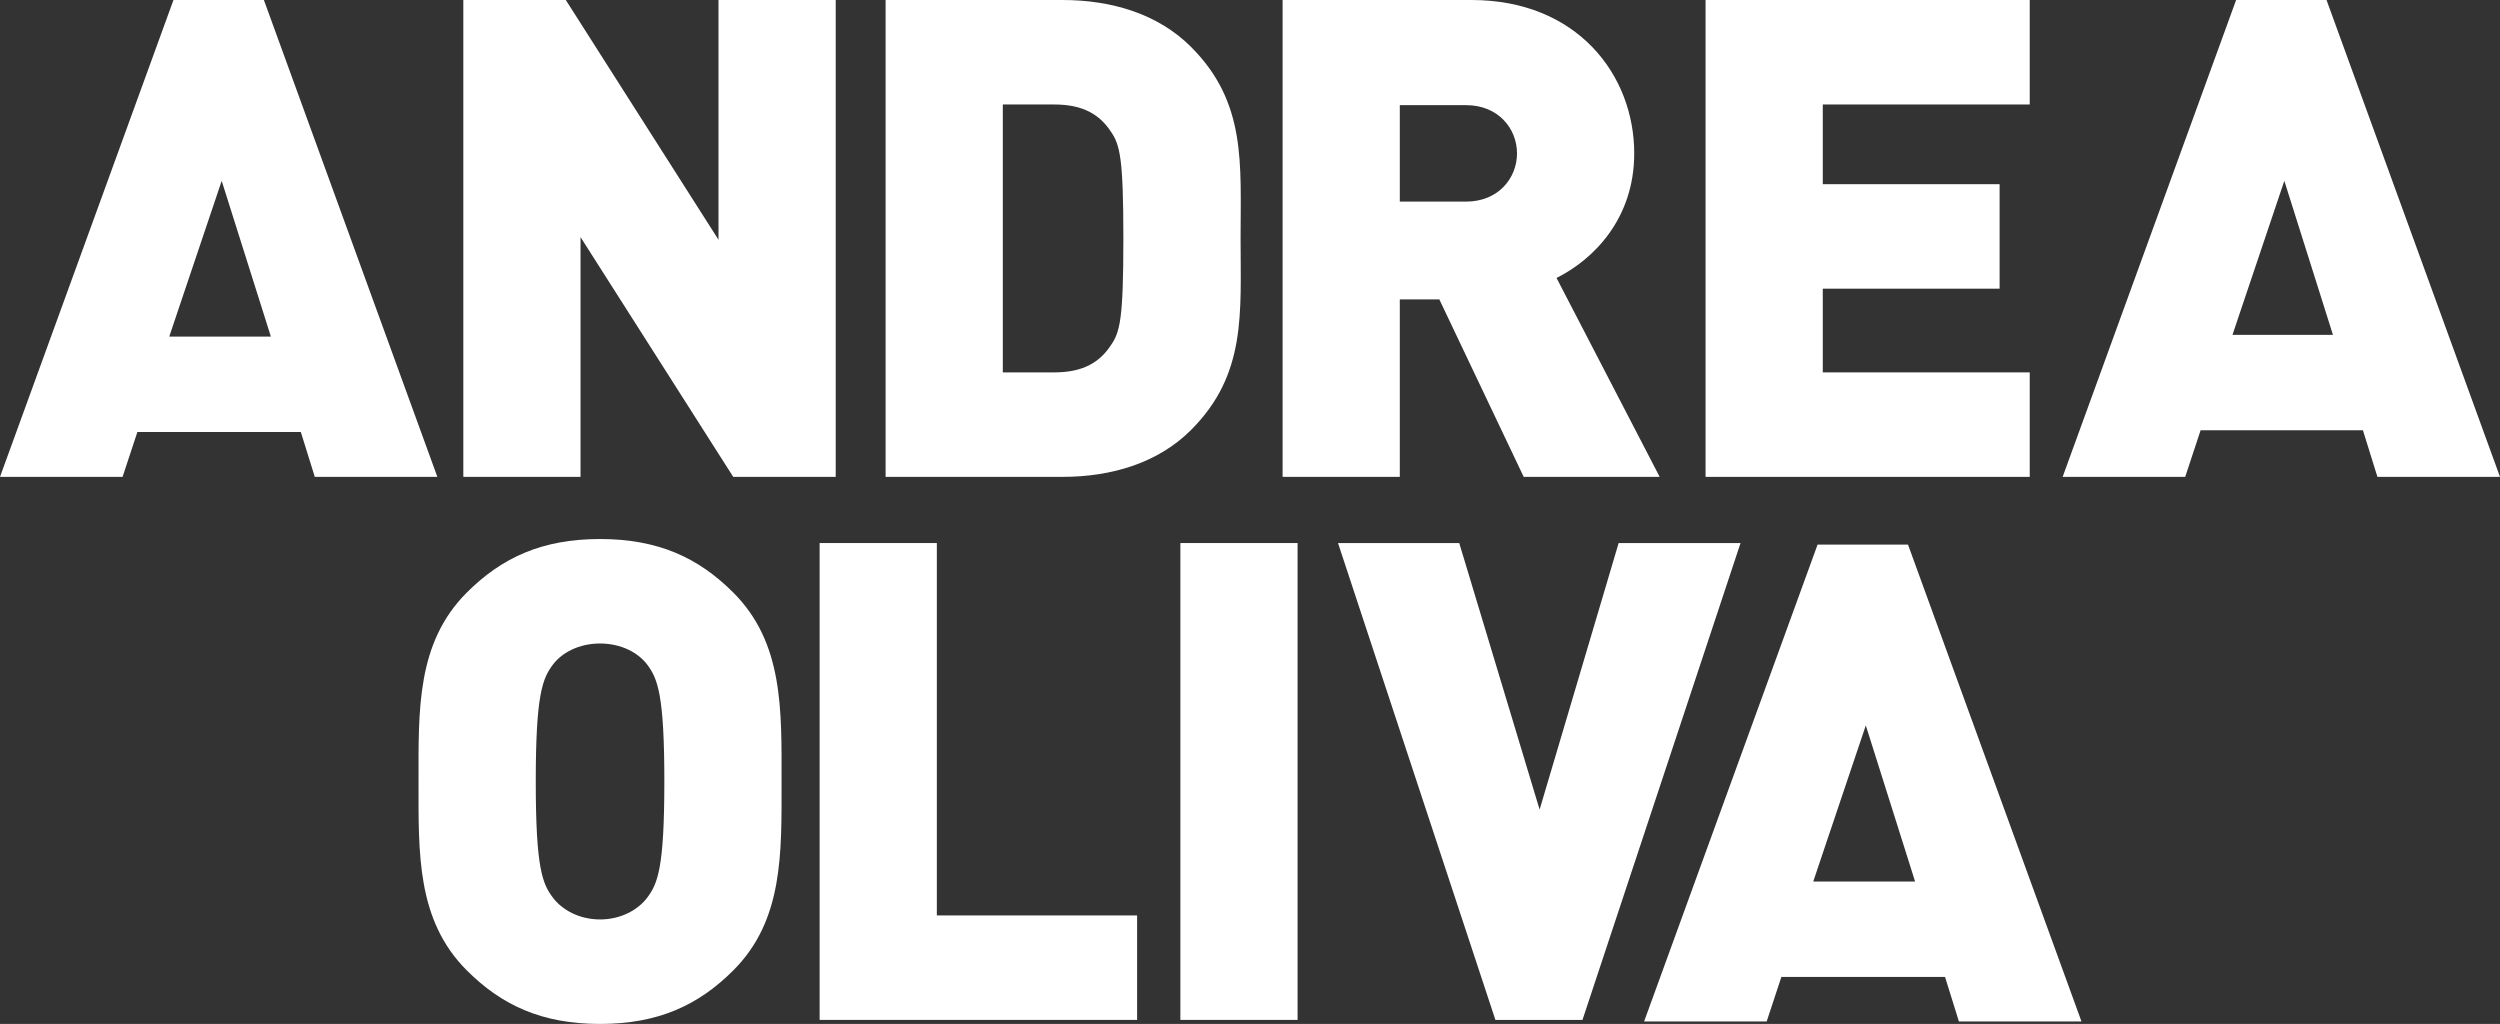 <?xml version="1.0" encoding="utf-8"?>
<!-- Generator: Adobe Illustrator 16.0.0, SVG Export Plug-In . SVG Version: 6.00 Build 0)  -->
<!DOCTYPE svg PUBLIC "-//W3C//DTD SVG 1.1//EN" "http://www.w3.org/Graphics/SVG/1.1/DTD/svg11.dtd">
<svg version="1.1" id="Layer_1" xmlns="http://www.w3.org/2000/svg" xmlns:xlink="http://www.w3.org/1999/xlink" x="0px" y="0px"
	 width="527.725px" height="216.143px" viewBox="0 0 527.725 216.143" enable-background="new 0 0 527.725 216.143"
	 xml:space="preserve">
<rect x="0" y="0" width="527.725" height="216.143" fill="#333333" stroke="none"/>
<g>
	<polygon fill="#FFFFFF" points="151.668,50.614 119.434,0 97.803,0 97.803,100.663 122.544,100.663 122.544,50.049 
		154.778,100.663 176.41,100.663 176.41,0 151.668,0 	"/>
	<path fill="#FFFFFF" d="M251.411,9.896C244.483,2.969,234.729,0,224.267,0h-37.325v100.663h37.325
		c10.462,0,20.217-2.969,27.145-9.896c11.735-11.734,10.463-24.6,10.463-40.436C261.874,34.497,263.146,21.632,251.411,9.896z
		 M234.445,72.953c-2.262,3.393-5.655,5.654-11.876,5.654h-10.886V22.056h10.886c6.221,0,9.614,2.262,11.876,5.654
		c1.979,2.828,2.687,5.656,2.687,22.621C237.132,67.438,236.425,70.125,234.445,72.953z"/>
	<path fill="#FFFFFF" d="M344.969,32.376C344.969,15.835,332.951,0,310.613,0h-39.87v100.663h24.741V63.197h8.342l17.814,37.466
		h28.7l-21.772-41.99C336.485,54.715,344.969,46.09,344.969,32.376z M309.481,42.556h-13.997V22.196h13.997
		c6.786,0,10.745,4.949,10.745,10.18C320.227,37.607,316.268,42.556,309.481,42.556z"/>
	<polygon fill="#FFFFFF" points="360.027,100.663 428.455,100.663 428.455,78.607 384.769,78.607 384.769,60.936 422.094,60.936 
		422.094,38.88 384.769,38.88 384.769,22.056 428.455,22.056 428.455,0 360.027,0 	"/>
	<path fill="#FFFFFF" d="M501.851,100.663h25.874L491.106,0H472.02l-36.617,100.663h25.873l3.247-9.836h34.267L501.851,100.663z
		 M473.151,65.035l9.048-26.862l8.482,26.862l1.782,5.653h-21.21L473.151,65.035z"/>
	<path fill="#FFFFFF" d="M66.449,100.663h25.873L55.705,0H36.618L0,100.663h25.873L29,91.193h34.502L66.449,100.663z M37.749,65.035
		l9.049-26.862l8.482,26.862l1.897,6.021H35.729L37.749,65.035z"/>
</g>
<g>
	<path fill="#FFFFFF" d="M154.799,125.093c-7.352-7.352-15.835-11.311-28.135-11.311c-12.301,0-20.783,3.959-28.135,11.311
		c-10.604,10.604-10.18,24.742-10.18,39.87s-0.424,29.266,10.18,39.869c7.352,7.352,15.834,11.311,28.135,11.311
		c12.3,0,20.783-3.959,28.135-11.311c10.604-10.604,10.18-24.741,10.18-39.869S165.402,135.697,154.799,125.093z M136.561,189.562
		c-1.838,2.403-5.372,4.524-9.896,4.524s-8.059-2.121-9.896-4.524c-2.263-2.969-3.676-6.221-3.676-24.6
		c0-18.38,1.413-21.772,3.676-24.742c1.838-2.403,5.372-4.383,9.896-4.383s8.059,1.979,9.896,4.383
		c2.262,2.97,3.676,6.362,3.676,24.742C140.236,183.342,138.822,186.594,136.561,189.562z"/>
	<polygon fill="#FFFFFF" points="197.757,114.631 173.015,114.631 173.015,215.294 240.03,215.294 240.03,193.239 197.757,193.239 	
		"/>
	<rect x="249.165" y="114.631" fill="#FFFFFF" width="24.741" height="100.663"/>
	<polygon fill="#FFFFFF" points="341.68,114.631 324.997,170.9 308.03,114.631 282.441,114.631 315.665,215.294 334.045,215.294 
		367.411,114.631 	"/>
	<path fill="#FFFFFF" d="M402.76,114.956h-19.086l-36.618,100.663h25.873l3.104-9.4h34.545l2.927,9.4h25.873L402.76,114.956z
		 M382.761,186.08l2.044-6.089l9.048-26.862l8.483,26.862l1.918,6.089H382.761z"/>
</g>
</svg>

